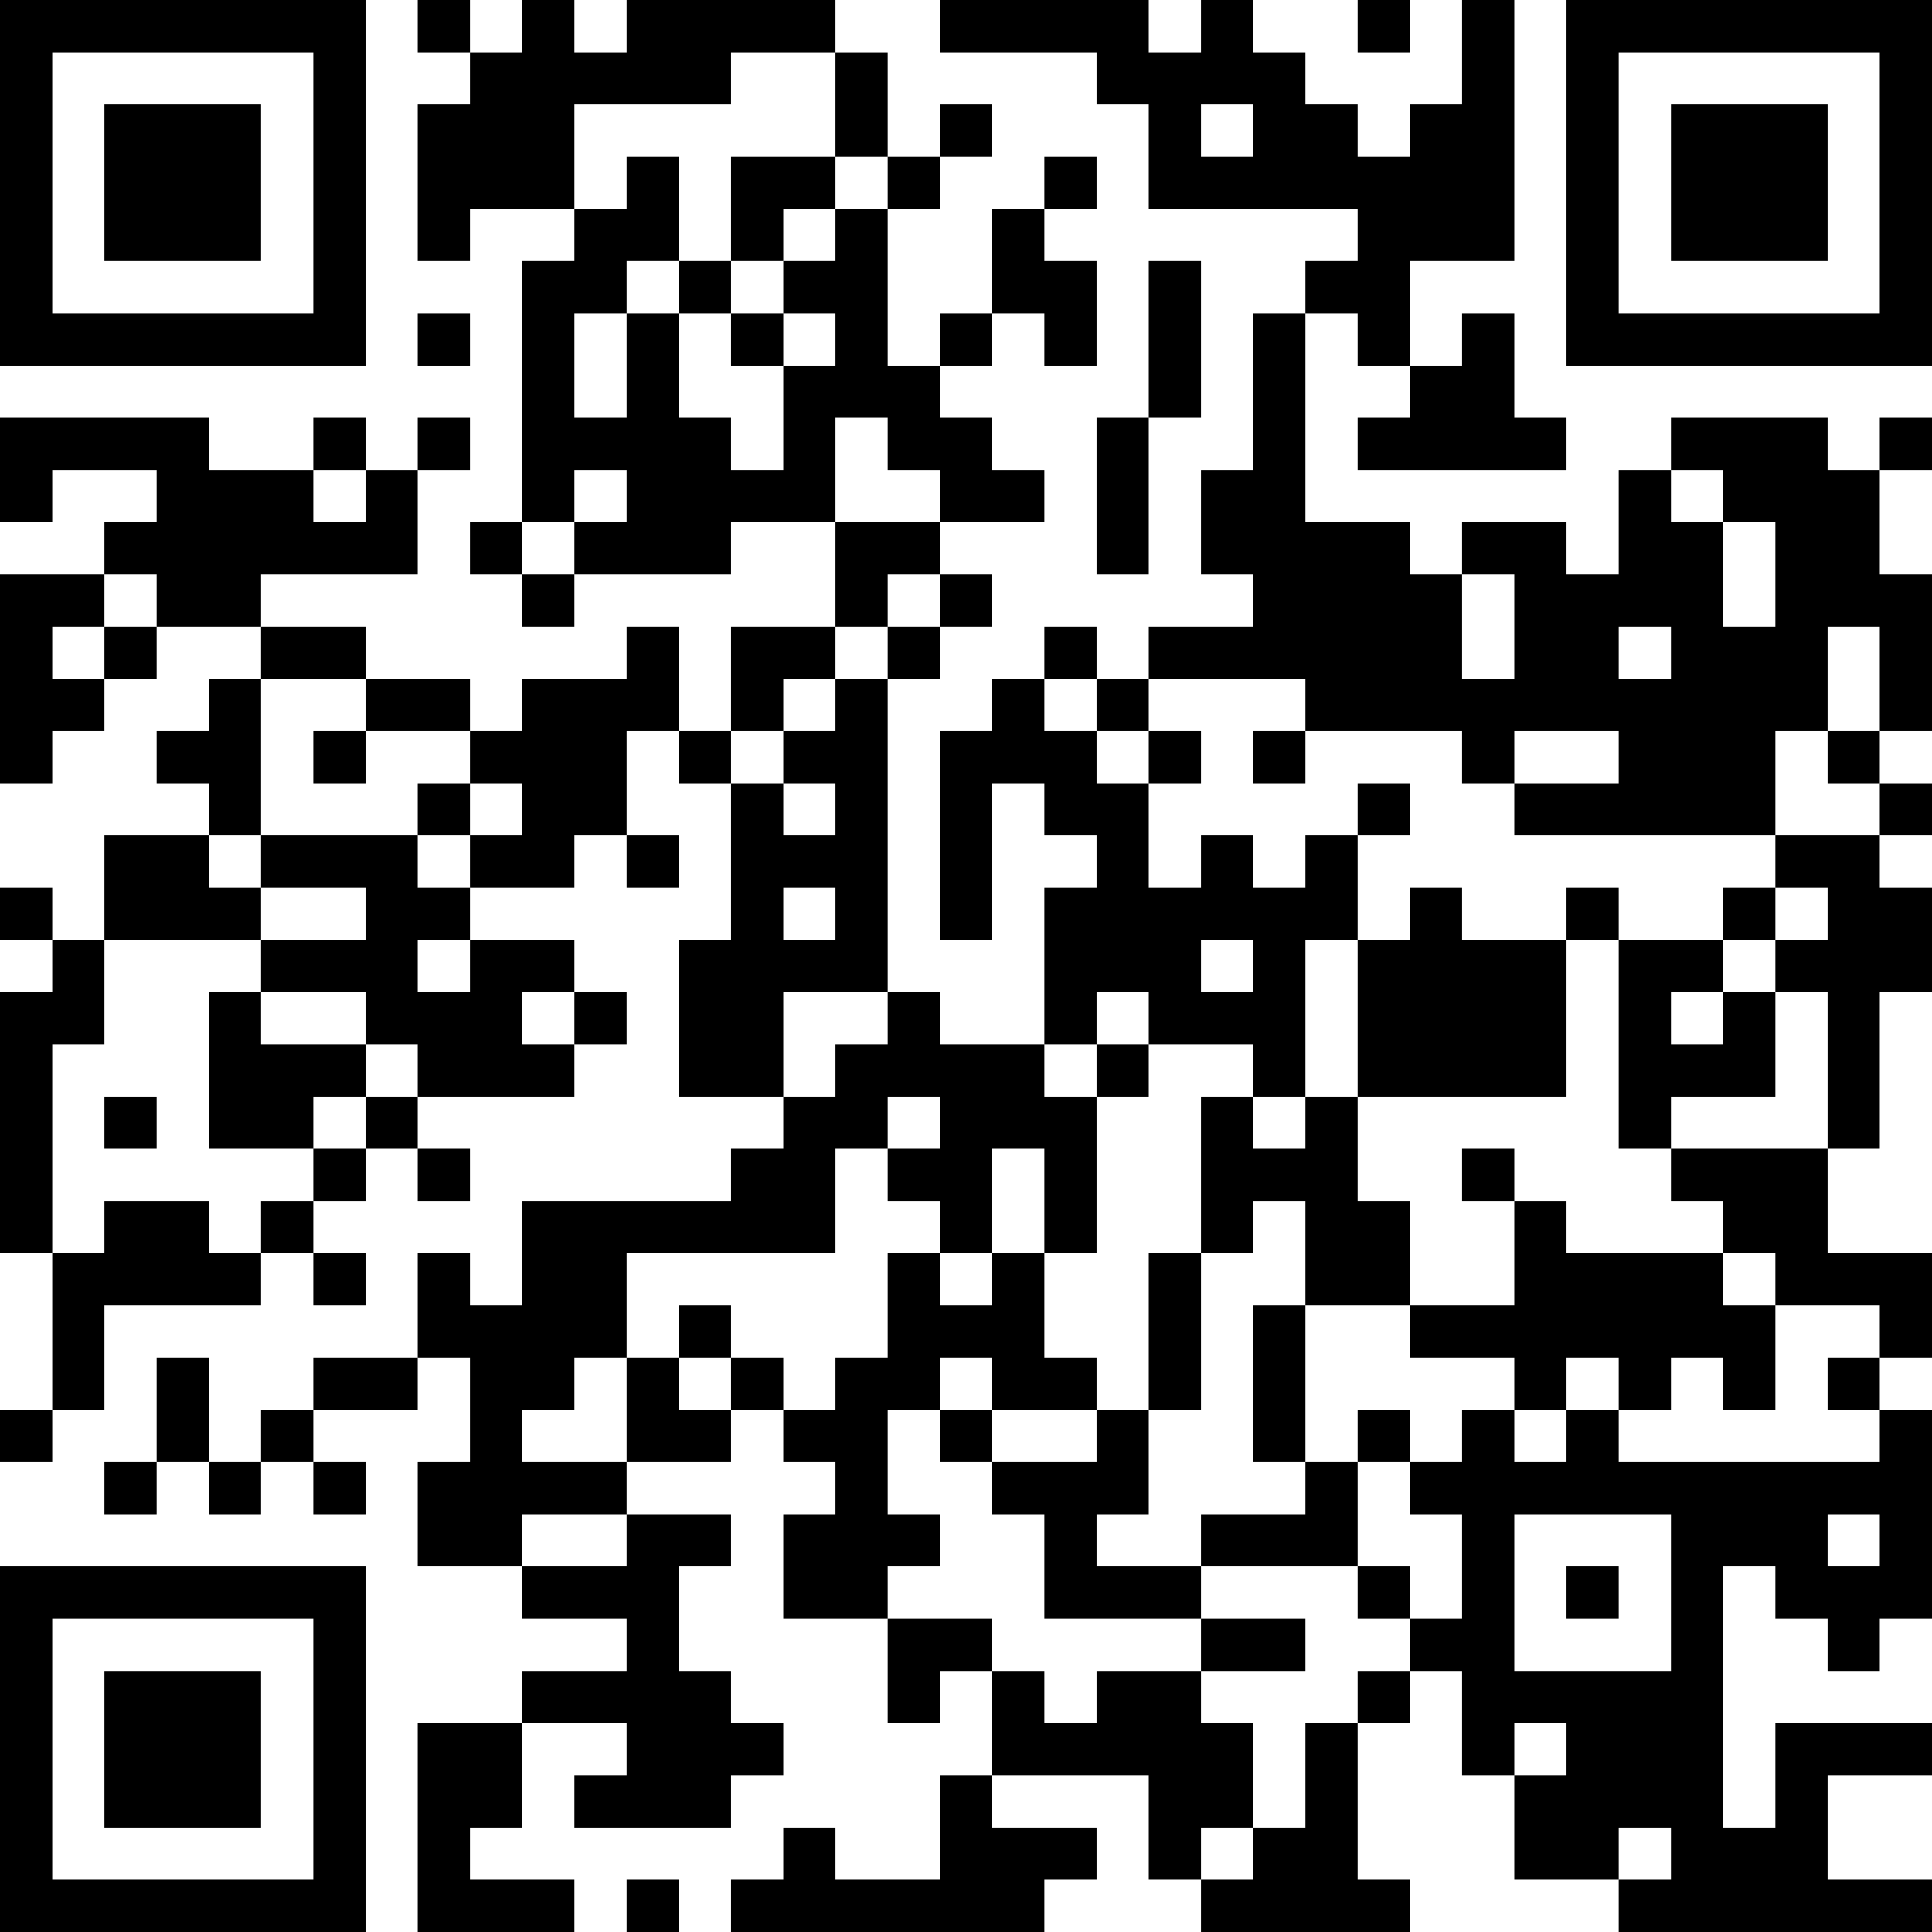 <?xml version="1.0" encoding="UTF-8"?>
<svg xmlns="http://www.w3.org/2000/svg" version="1.1" width="400" height="400" viewBox="0 0 400 400"><rect x="0" y="0" width="400" height="400" fill="#ffffff"/><g transform="scale(10.811)"><g transform="translate(0,0)"><path fill-rule="evenodd" d="M8 0L8 1L9 1L9 2L8 2L8 5L9 5L9 4L11 4L11 5L10 5L10 10L9 10L9 11L10 11L10 12L11 12L11 11L14 11L14 10L16 10L16 12L14 12L14 14L13 14L13 12L12 12L12 13L10 13L10 14L9 14L9 13L7 13L7 12L5 12L5 11L8 11L8 9L9 9L9 8L8 8L8 9L7 9L7 8L6 8L6 9L4 9L4 8L0 8L0 10L1 10L1 9L3 9L3 10L2 10L2 11L0 11L0 15L1 15L1 14L2 14L2 13L3 13L3 12L5 12L5 13L4 13L4 14L3 14L3 15L4 15L4 16L2 16L2 18L1 18L1 17L0 17L0 18L1 18L1 19L0 19L0 24L1 24L1 27L0 27L0 28L1 28L1 27L2 27L2 25L5 25L5 24L6 24L6 25L7 25L7 24L6 24L6 23L7 23L7 22L8 22L8 23L9 23L9 22L8 22L8 21L11 21L11 20L12 20L12 19L11 19L11 18L9 18L9 17L11 17L11 16L12 16L12 17L13 17L13 16L12 16L12 14L13 14L13 15L14 15L14 18L13 18L13 21L15 21L15 22L14 22L14 23L10 23L10 25L9 25L9 24L8 24L8 26L6 26L6 27L5 27L5 28L4 28L4 26L3 26L3 28L2 28L2 29L3 29L3 28L4 28L4 29L5 29L5 28L6 28L6 29L7 29L7 28L6 28L6 27L8 27L8 26L9 26L9 28L8 28L8 30L10 30L10 31L12 31L12 32L10 32L10 33L8 33L8 37L11 37L11 36L9 36L9 35L10 35L10 33L12 33L12 34L11 34L11 35L14 35L14 34L15 34L15 33L14 33L14 32L13 32L13 30L14 30L14 29L12 29L12 28L14 28L14 27L15 27L15 28L16 28L16 29L15 29L15 31L17 31L17 33L18 33L18 32L19 32L19 34L18 34L18 36L16 36L16 35L15 35L15 36L14 36L14 37L20 37L20 36L21 36L21 35L19 35L19 34L22 34L22 36L23 36L23 37L27 37L27 36L26 36L26 33L27 33L27 32L28 32L28 34L29 34L29 36L31 36L31 37L37 37L37 36L35 36L35 34L37 34L37 33L34 33L34 35L33 35L33 30L34 30L34 31L35 31L35 32L36 32L36 31L37 31L37 27L36 27L36 26L37 26L37 24L35 24L35 22L36 22L36 19L37 19L37 17L36 17L36 16L37 16L37 15L36 15L36 14L37 14L37 11L36 11L36 9L37 9L37 8L36 8L36 9L35 9L35 8L32 8L32 9L31 9L31 11L30 11L30 10L28 10L28 11L27 11L27 10L25 10L25 6L26 6L26 7L27 7L27 8L26 8L26 9L30 9L30 8L29 8L29 6L28 6L28 7L27 7L27 5L29 5L29 0L28 0L28 2L27 2L27 3L26 3L26 2L25 2L25 1L24 1L24 0L23 0L23 1L22 1L22 0L18 0L18 1L21 1L21 2L22 2L22 4L26 4L26 5L25 5L25 6L24 6L24 9L23 9L23 11L24 11L24 12L22 12L22 13L21 13L21 12L20 12L20 13L19 13L19 14L18 14L18 18L19 18L19 15L20 15L20 16L21 16L21 17L20 17L20 20L18 20L18 19L17 19L17 13L18 13L18 12L19 12L19 11L18 11L18 10L20 10L20 9L19 9L19 8L18 8L18 7L19 7L19 6L20 6L20 7L21 7L21 5L20 5L20 4L21 4L21 3L20 3L20 4L19 4L19 6L18 6L18 7L17 7L17 4L18 4L18 3L19 3L19 2L18 2L18 3L17 3L17 1L16 1L16 0L12 0L12 1L11 1L11 0L10 0L10 1L9 1L9 0ZM26 0L26 1L27 1L27 0ZM14 1L14 2L11 2L11 4L12 4L12 3L13 3L13 5L12 5L12 6L11 6L11 8L12 8L12 6L13 6L13 8L14 8L14 9L15 9L15 7L16 7L16 6L15 6L15 5L16 5L16 4L17 4L17 3L16 3L16 1ZM23 2L23 3L24 3L24 2ZM14 3L14 5L13 5L13 6L14 6L14 7L15 7L15 6L14 6L14 5L15 5L15 4L16 4L16 3ZM22 5L22 8L21 8L21 11L22 11L22 8L23 8L23 5ZM8 6L8 7L9 7L9 6ZM16 8L16 10L18 10L18 9L17 9L17 8ZM6 9L6 10L7 10L7 9ZM11 9L11 10L10 10L10 11L11 11L11 10L12 10L12 9ZM32 9L32 10L33 10L33 12L34 12L34 10L33 10L33 9ZM2 11L2 12L1 12L1 13L2 13L2 12L3 12L3 11ZM17 11L17 12L16 12L16 13L15 13L15 14L14 14L14 15L15 15L15 16L16 16L16 15L15 15L15 14L16 14L16 13L17 13L17 12L18 12L18 11ZM28 11L28 13L29 13L29 11ZM31 12L31 13L32 13L32 12ZM35 12L35 14L34 14L34 16L29 16L29 15L31 15L31 14L29 14L29 15L28 15L28 14L25 14L25 13L22 13L22 14L21 14L21 13L20 13L20 14L21 14L21 15L22 15L22 17L23 17L23 16L24 16L24 17L25 17L25 16L26 16L26 18L25 18L25 21L24 21L24 20L22 20L22 19L21 19L21 20L20 20L20 21L21 21L21 24L20 24L20 22L19 22L19 24L18 24L18 23L17 23L17 22L18 22L18 21L17 21L17 22L16 22L16 24L12 24L12 26L11 26L11 27L10 27L10 28L12 28L12 26L13 26L13 27L14 27L14 26L15 26L15 27L16 27L16 26L17 26L17 24L18 24L18 25L19 25L19 24L20 24L20 26L21 26L21 27L19 27L19 26L18 26L18 27L17 27L17 29L18 29L18 30L17 30L17 31L19 31L19 32L20 32L20 33L21 33L21 32L23 32L23 33L24 33L24 35L23 35L23 36L24 36L24 35L25 35L25 33L26 33L26 32L27 32L27 31L28 31L28 29L27 29L27 28L28 28L28 27L29 27L29 28L30 28L30 27L31 27L31 28L36 28L36 27L35 27L35 26L36 26L36 25L34 25L34 24L33 24L33 23L32 23L32 22L35 22L35 19L34 19L34 18L35 18L35 17L34 17L34 16L36 16L36 15L35 15L35 14L36 14L36 12ZM5 13L5 16L4 16L4 17L5 17L5 18L2 18L2 20L1 20L1 24L2 24L2 23L4 23L4 24L5 24L5 23L6 23L6 22L7 22L7 21L8 21L8 20L7 20L7 19L5 19L5 18L7 18L7 17L5 17L5 16L8 16L8 17L9 17L9 16L10 16L10 15L9 15L9 14L7 14L7 13ZM6 14L6 15L7 15L7 14ZM22 14L22 15L23 15L23 14ZM24 14L24 15L25 15L25 14ZM8 15L8 16L9 16L9 15ZM26 15L26 16L27 16L27 15ZM15 17L15 18L16 18L16 17ZM27 17L27 18L26 18L26 21L25 21L25 22L24 22L24 21L23 21L23 24L22 24L22 27L21 27L21 28L19 28L19 27L18 27L18 28L19 28L19 29L20 29L20 31L23 31L23 32L25 32L25 31L23 31L23 30L26 30L26 31L27 31L27 30L26 30L26 28L27 28L27 27L26 27L26 28L25 28L25 25L27 25L27 26L29 26L29 27L30 27L30 26L31 26L31 27L32 27L32 26L33 26L33 27L34 27L34 25L33 25L33 24L30 24L30 23L29 23L29 22L28 22L28 23L29 23L29 25L27 25L27 23L26 23L26 21L30 21L30 18L31 18L31 22L32 22L32 21L34 21L34 19L33 19L33 18L34 18L34 17L33 17L33 18L31 18L31 17L30 17L30 18L28 18L28 17ZM8 18L8 19L9 19L9 18ZM23 18L23 19L24 19L24 18ZM4 19L4 22L6 22L6 21L7 21L7 20L5 20L5 19ZM10 19L10 20L11 20L11 19ZM15 19L15 21L16 21L16 20L17 20L17 19ZM32 19L32 20L33 20L33 19ZM21 20L21 21L22 21L22 20ZM2 21L2 22L3 22L3 21ZM24 23L24 24L23 24L23 27L22 27L22 29L21 29L21 30L23 30L23 29L25 29L25 28L24 28L24 25L25 25L25 23ZM13 25L13 26L14 26L14 25ZM10 29L10 30L12 30L12 29ZM29 29L29 32L32 32L32 29ZM35 29L35 30L36 30L36 29ZM30 30L30 31L31 31L31 30ZM29 33L29 34L30 34L30 33ZM31 35L31 36L32 36L32 35ZM12 36L12 37L13 37L13 36ZM0 0L0 7L7 7L7 0ZM1 1L1 6L6 6L6 1ZM2 2L2 5L5 5L5 2ZM30 0L30 7L37 7L37 0ZM31 1L31 6L36 6L36 1ZM32 2L32 5L35 5L35 2ZM0 30L0 37L7 37L7 30ZM1 31L1 36L6 36L6 31ZM2 32L2 35L5 35L5 32Z" fill="#000000"/></g></g></svg>
